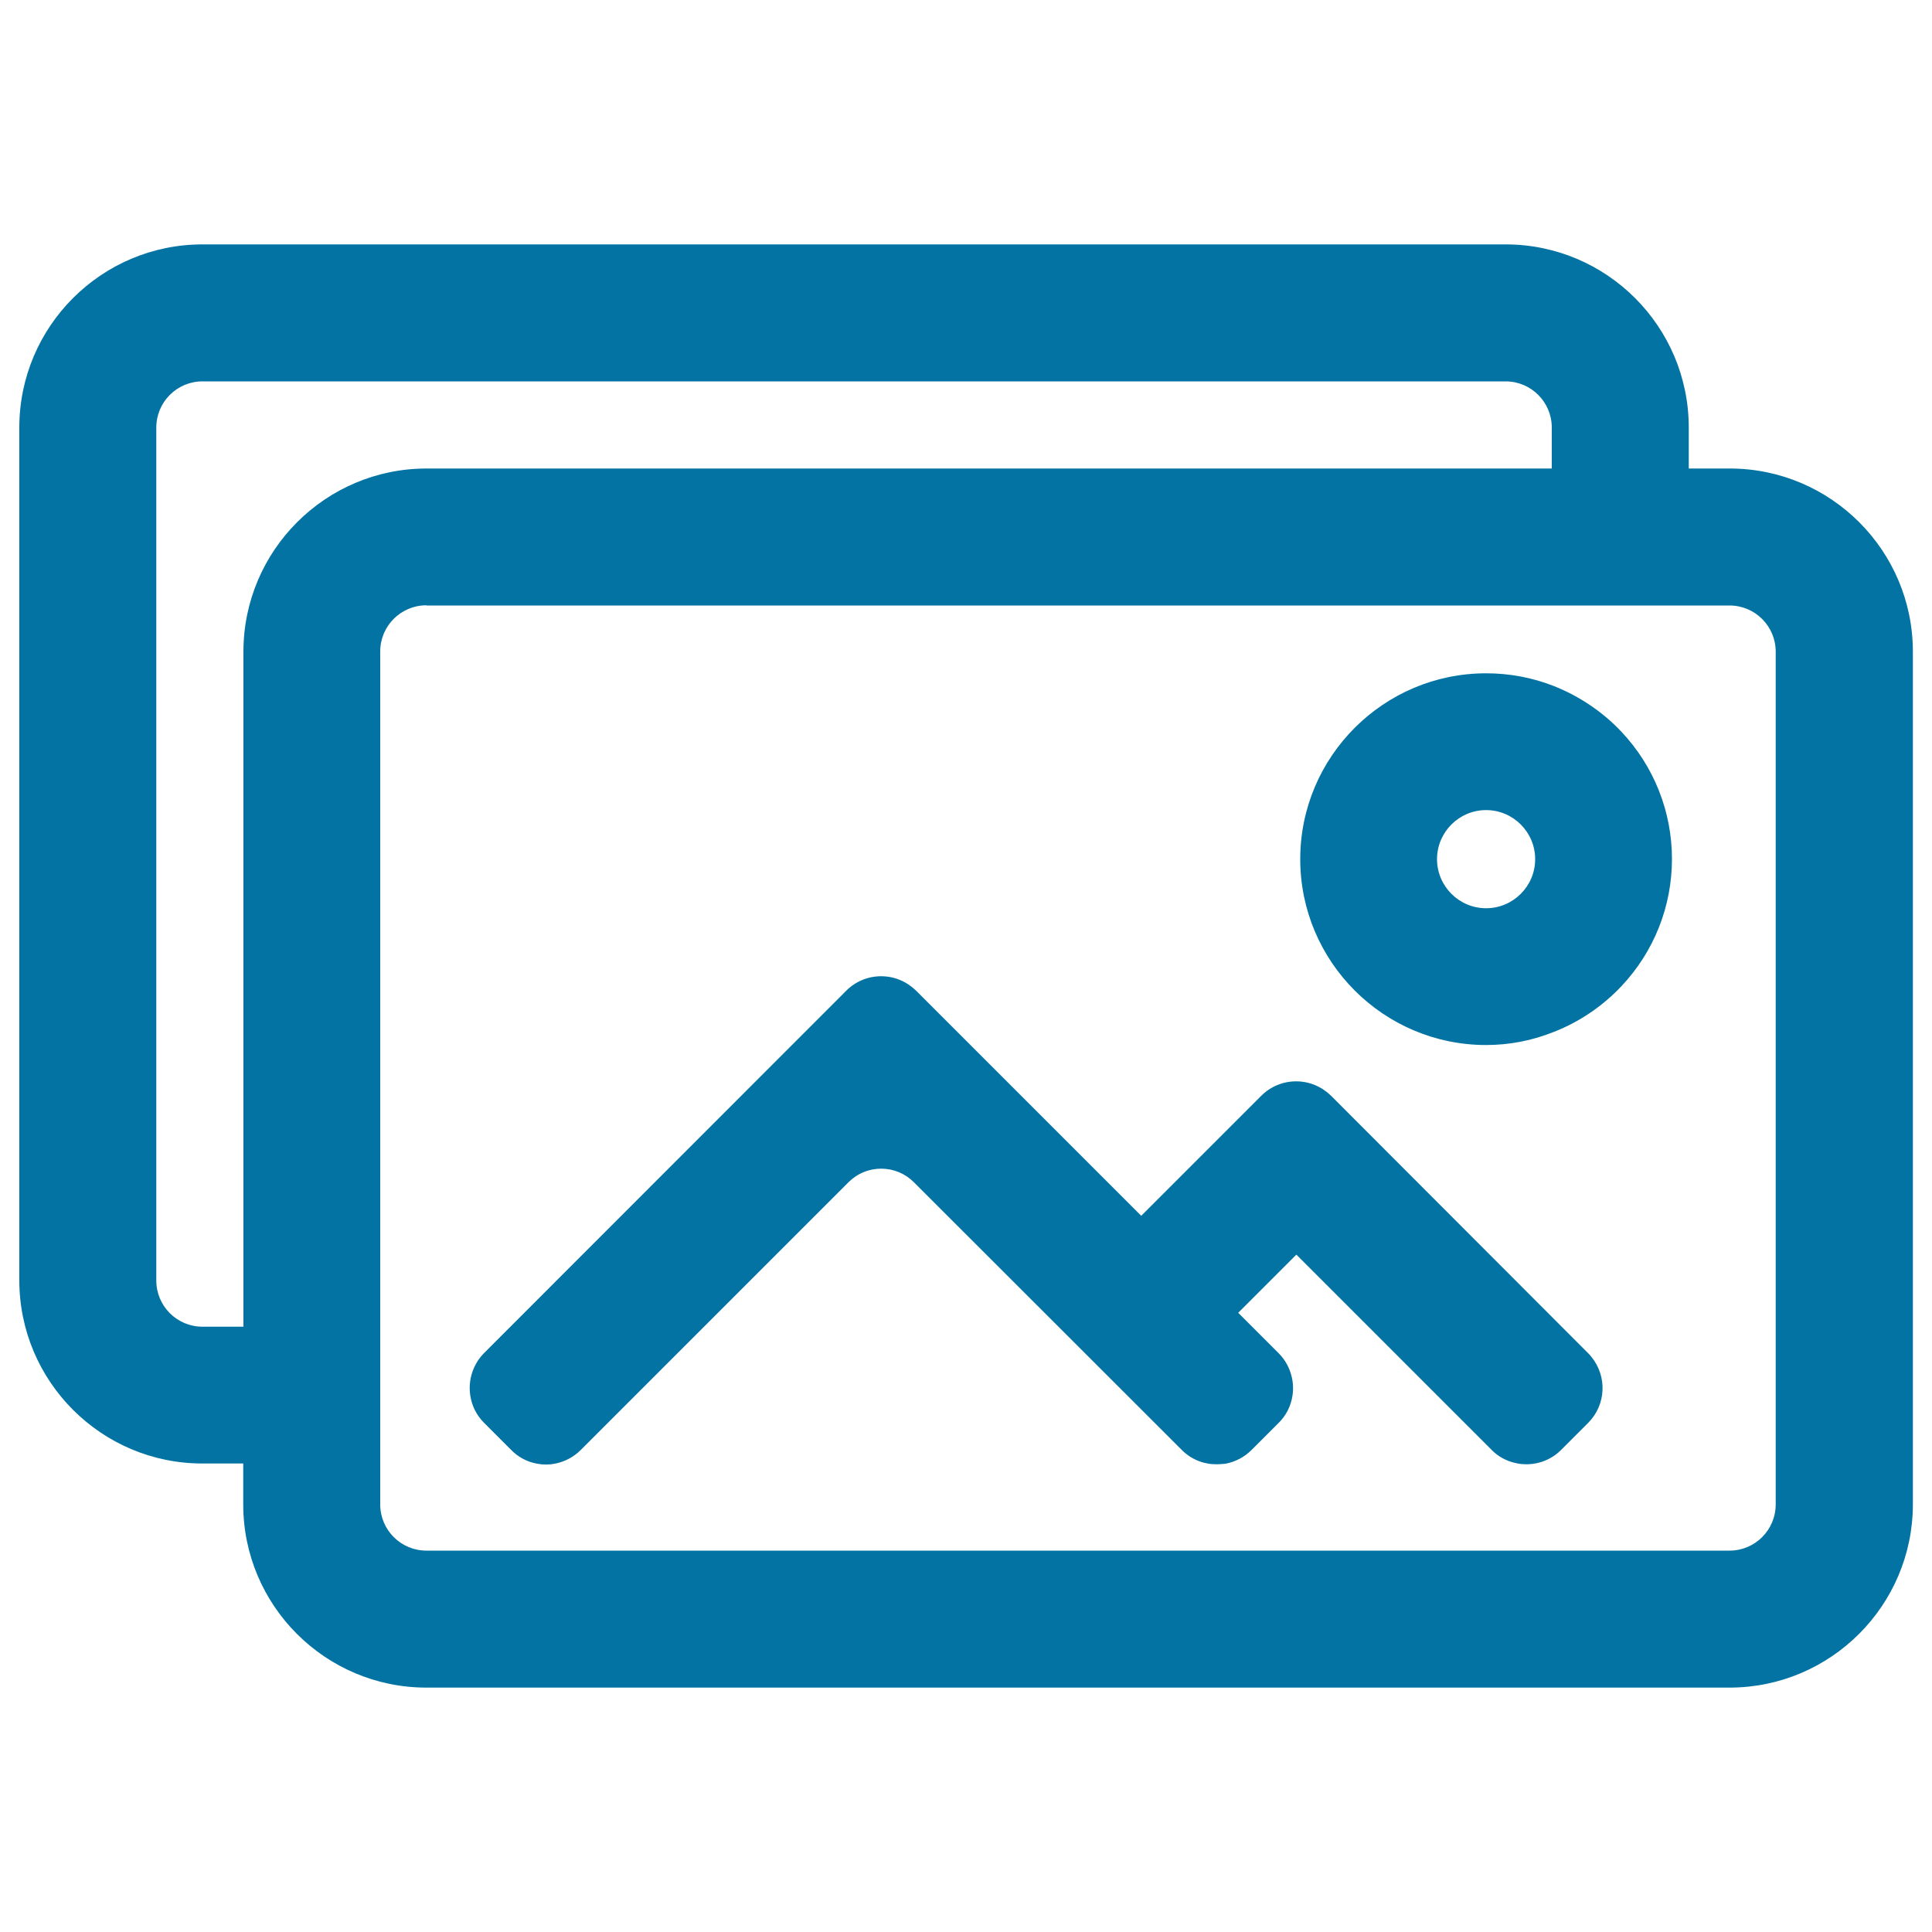 <svg xmlns="http://www.w3.org/2000/svg" viewBox="0 0 1000 1000" style="fill:#0273a2">
<title>Image SVG icon</title>
<g><g><g><path d="M895.2,243.3h-22v-22c0-51.8-42.2-94-94-94H104.8c-51.8,0-94,42.2-94,94v441.5c0,51.8,42.2,94,94,94h22v22c0,51.8,42.2,94,94,94h674.5c51.8,0,94-42.2,94-94V337.3C989.2,285.4,947,243.3,895.2,243.3z M920,778.7c0,13.7-11.1,24.7-24.7,24.7H220.7c-13.7,0-24.7-11.1-24.7-24.7v-22v-34.6v-34.6V337.3c0-13.7,11.1-24.7,24.7-24.7H804h34.6h34.6h22c13.7,0,24.7,11.1,24.7,24.7L920,778.7L920,778.7z M80,662.7V221.3c0-13.7,11.1-24.7,24.7-24.7h674.5c13.7,0,24.7,11.1,24.7,24.7v22H220.7c-51.8,0-94,42.2-94,94v350.2h-22C91.1,687.5,80,676.4,80,662.7z"/><path d="M895.2,873.5H220.7c-52.3,0-94.8-42.5-94.8-94.8v-21.2h-21.2C52.5,757.5,10,715,10,662.7V221.3c0-52.3,42.5-94.8,94.8-94.8h674.5c52.3,0,94.8,42.5,94.8,94.8v21.2h21.2c52.3,0,94.8,42.5,94.8,94.8v441.5C990,831,947.5,873.5,895.2,873.5z M104.8,128.1c-51.4,0-93.2,41.8-93.2,93.2v441.5c0,51.4,41.8,93.2,93.2,93.2h22.8v22.8c0,51.4,41.8,93.2,93.2,93.2h674.5c51.4,0,93.2-41.8,93.2-93.2V337.3c0-51.4-41.8-93.2-93.2-93.2h-22.8v-22.8c0-51.4-41.8-93.2-93.2-93.2L104.8,128.1L104.8,128.1z M895.2,804.3H220.7c-14.1,0-25.5-11.5-25.5-25.5V337.3c0-14.1,11.5-25.5,25.5-25.5h674.5c14.1,0,25.5,11.5,25.5,25.5v441.5C920.8,792.8,909.3,804.3,895.2,804.3z M220.7,313.3c-13.2,0-23.9,10.7-23.9,23.9v441.5c0,13.2,10.7,23.9,23.9,23.9h674.5c13.2,0,23.9-10.7,23.9-23.9V337.3c0-13.2-10.7-23.9-23.9-23.9H220.7z M127.6,688.3h-22.8c-14.1,0-25.5-11.5-25.5-25.5V221.3c0-14.1,11.5-25.5,25.5-25.5h674.5c14.1,0,25.5,11.5,25.5,25.5v22.8h-584c-51.4,0-93.2,41.8-93.2,93.2V688.3z M104.8,197.4c-13.2,0-23.9,10.7-23.9,23.9v441.5c0,13.2,10.7,23.9,23.9,23.9H126V337.3c0-52.3,42.5-94.8,94.8-94.8h582.4v-21.2c0-13.2-10.7-23.9-23.9-23.9L104.8,197.4L104.8,197.4z"/></g><g><path d="M821.4,700.9l-22.8-22.8L688.3,567.8c-9.7-9.7-25.3-9.7-35,0l-62.7,62.7L473.5,513.4c-9.7-9.7-25.3-9.7-35,0L264.5,687.5l-13.4,13.4c-5.8,5.8-8.1,13.7-7,21.2c0.8,5,3.1,9.9,7,13.8l14,14c3.7,3.7,8.2,6,13,6.8c3,0.5,6,0.5,8.9,0c4.8-0.9,9.3-3.1,13-6.8l27.8-27.8l34.6-34.6l76.1-76.1c9.7-9.7,25.3-9.7,35,0l76.1,76.1l34.6,34.6l27.8,27.8c3.7,3.7,8.3,6,13,6.8c3,0.5,6,0.5,8.9,0c4.8-0.9,9.3-3.1,13-6.8l14-14c3.9-3.9,6.2-8.7,7-13.8c1.1-7.5-1.2-15.4-7-21.2l-13.4-13.4l-8-8l31.2-31.2l39.2,39.2l34.6,34.6l27.8,27.8c3.5,3.5,7.8,5.7,12.2,6.7c5.9,1.3,12.1,0.4,17.5-2.7c1.9-1.1,3.7-2.4,5.3-4l14-14c9.1-9.1,9.6-23.4,1.7-33.1C822.5,702.1,822,701.5,821.4,700.9z"/><path d="M629.6,757.9c-1.5,0-3.1-0.1-4.6-0.4c-5.1-0.9-9.8-3.4-13.4-7.1L473,611.9c-4.5-4.5-10.5-7-16.9-7c-6.4,0-12.4,2.5-16.9,7L300.6,750.5c-3.7,3.7-8.3,6.1-13.4,7.1c-3,0.6-6.2,0.6-9.2,0c-5.1-0.9-9.8-3.4-13.4-7.1l-14-14c-3.9-3.9-6.4-8.8-7.2-14.3c-1.2-8,1.5-16.2,7.2-21.9L438,512.8c4.8-4.8,11.2-7.5,18.1-7.5c6.8,0,13.2,2.7,18.1,7.5l116.5,116.5l62.1-62.1c4.8-4.8,11.2-7.5,18.1-7.5c6.8,0,13.2,2.7,18.1,7.5L822,700.4c0.6,0.6,1.2,1.2,1.7,1.9c8.3,10.2,7.6,24.9-1.7,34.2l-14,14c-1.6,1.6-3.4,3-5.4,4.1c-3.8,2.2-8.2,3.3-12.6,3.3c0,0,0,0,0,0c-1.8,0-3.7-0.2-5.4-0.6c-4.8-1-9.2-3.4-12.6-6.9l-101-101l-30.1,30.1l20.9,20.9c5.7,5.7,8.4,13.9,7.2,21.9c-0.8,5.4-3.3,10.4-7.2,14.2l-14,14c-3.7,3.7-8.3,6.1-13.4,7.1C632.7,757.8,631.1,757.9,629.6,757.9z M456.1,603.3c6.8,0,13.2,2.7,18.1,7.5l138.5,138.6c3.5,3.4,7.8,5.7,12.6,6.6c2.8,0.5,5.8,0.5,8.6,0c4.8-0.9,9.1-3.2,12.6-6.6l14-14c3.6-3.6,6-8.3,6.7-13.3c1.1-7.5-1.4-15.1-6.7-20.5l-22-22l32.3-32.3L773,749.3c3.3,3.3,7.3,5.5,11.8,6.5c5.7,1.2,11.8,0.3,16.9-2.6c1.9-1.1,3.6-2.4,5.1-3.9l14-14c8.7-8.7,9.4-22.5,1.6-32.1c-0.5-0.6-1.1-1.2-1.6-1.8L687.7,568.4c-4.5-4.5-10.5-7-16.9-7s-12.4,2.5-16.9,7l-63.3,63.3L473,514c-4.5-4.5-10.5-7-16.9-7c-6.4,0-12.4,2.5-16.9,7L251.6,701.5c-5.3,5.3-7.9,13-6.7,20.5c0.8,5.1,3.1,9.7,6.7,13.3l14,14c3.4,3.4,7.8,5.7,12.6,6.6c2.8,0.5,5.8,0.5,8.6,0c4.8-0.9,9.1-3.2,12.6-6.6L438,610.8C442.8,605.9,449.2,603.3,456.1,603.3z"/></g><g><path d="M804,355.8c-10.8-4.2-22.5-6.6-34.8-6.6c-52.6,0-95.4,42.8-95.4,95.4c0,52.6,42.8,95.4,95.4,95.4c12.3,0,24-2.3,34.8-6.6c13.2-5.2,25-13.3,34.6-23.4c16.1-17.1,26-40.1,26-65.4c0-25.3-9.9-48.3-26-65.4C829,369.1,817.2,361,804,355.8z M769.2,470.8c-14.4,0-26.2-11.7-26.2-26.2s11.7-26.2,26.2-26.2c14.5,0,26.2,11.7,26.2,26.2C795.4,459.1,783.6,470.8,769.2,470.8z"/><path d="M769.2,540.9c-53.1,0-96.2-43.2-96.2-96.2c0-53.1,43.2-96.2,96.2-96.2c12.1,0,23.9,2.2,35.1,6.6c13.1,5.2,25.2,13.3,34.9,23.6c16.9,17.9,26.2,41.4,26.2,65.9c0,24.6-9.3,48-26.2,65.9c-9.7,10.3-21.8,18.5-34.9,23.6C793.1,538.6,781.3,540.9,769.2,540.9z M769.2,350c-52.2,0-94.6,42.4-94.6,94.6s42.4,94.6,94.6,94.6c11.9,0,23.5-2.2,34.5-6.5c12.9-5.1,24.8-13.1,34.3-23.3c16.6-17.6,25.8-40.7,25.8-64.8s-9.2-47.2-25.8-64.8c-9.6-10.1-21.4-18.2-34.3-23.3C792.7,352.2,781.1,350,769.2,350z M769.2,471.6c-14.9,0-27-12.1-27-27s12.1-27,27-27c14.9,0,27,12.1,27,27C796.2,459.5,784.1,471.6,769.2,471.6z M769.2,419.3c-14,0-25.4,11.4-25.4,25.4c0,14,11.4,25.4,25.4,25.4c14,0,25.4-11.4,25.4-25.4C794.6,430.7,783.2,419.3,769.2,419.3z"/></g></g></g>
</svg>